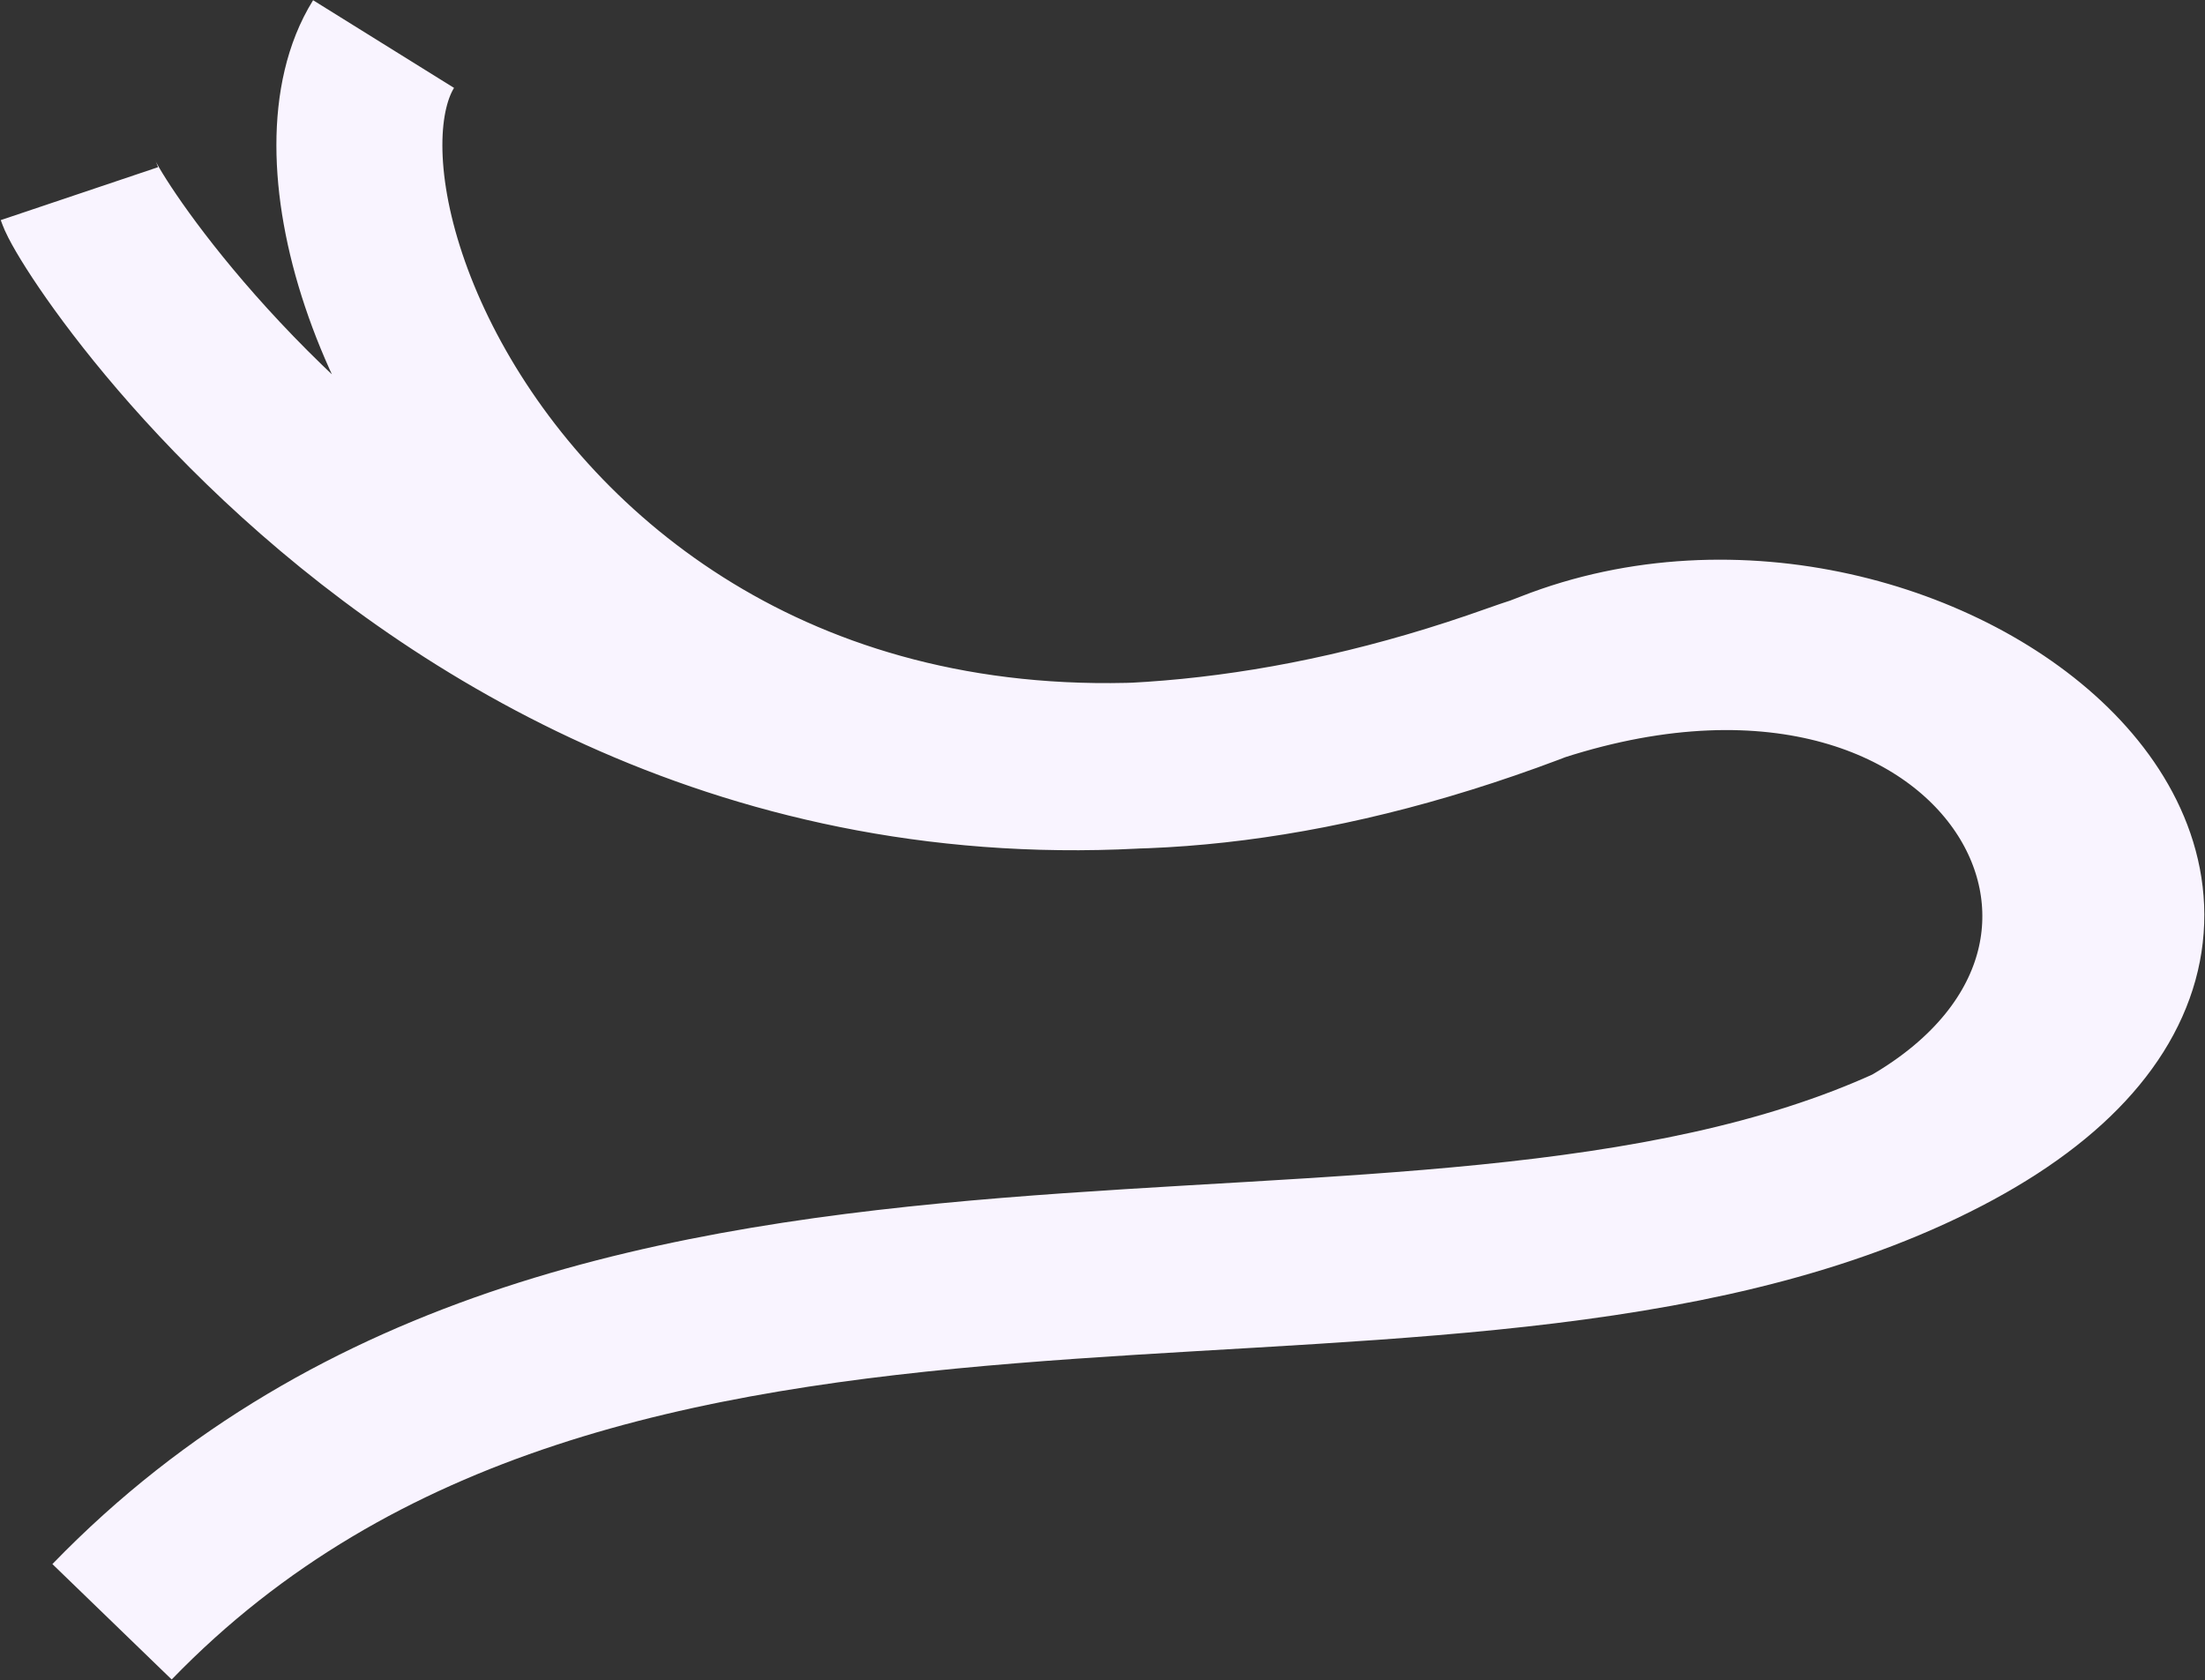 <?xml version="1.0" encoding="UTF-8"?> <svg xmlns="http://www.w3.org/2000/svg" width="1076" height="820" viewBox="0 0 1076 820" fill="none"><rect x="0" y="0" width="1076" height="820" fill="#333333" stroke="none"/><path d="M187.172 21.503C124.225 122.682 313.077 503.051 756.795 328.861C936.308 258.39 1174.67 449.5 932.172 560.5M932.172 560.5C689.672 671.5 293.672 544.5 54.672 791.5M932.172 560.5C1096.17 466.5 976.172 250.5 739.46 335.033C290.542 495.349 46.129 116.456 38.744 94.51" stroke="#F9F4FF" stroke-width="81"></path></svg> 
